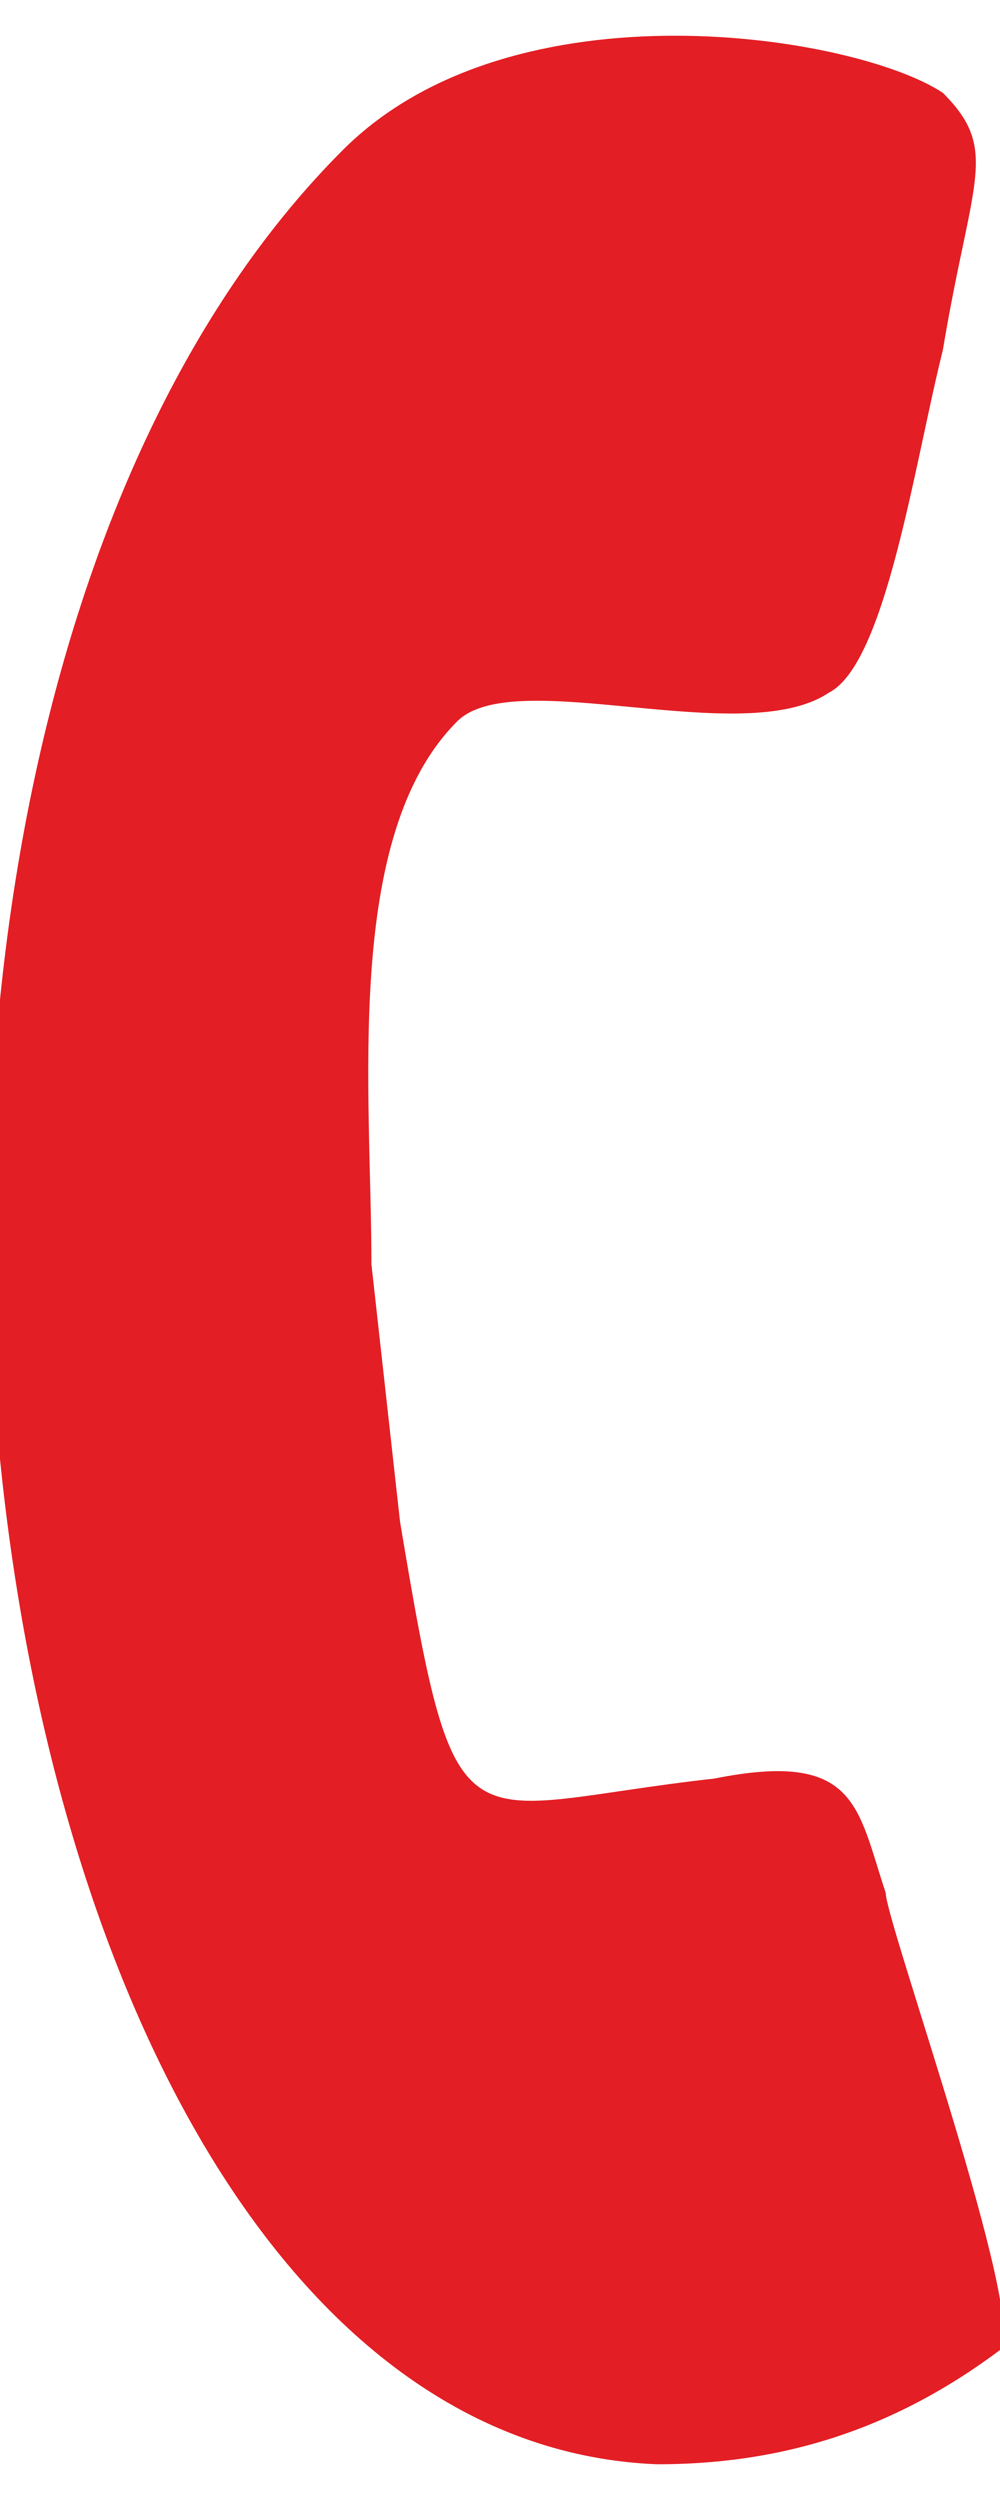 <?xml version="1.0" encoding="UTF-8"?>
<!DOCTYPE svg PUBLIC "-//W3C//DTD SVG 1.1//EN" "http://www.w3.org/Graphics/SVG/1.1/DTD/svg11.dtd">
<!-- Creator: CorelDRAW 2021 (64-Bit) -->
<svg xmlns="http://www.w3.org/2000/svg" xml:space="preserve" width="10px" height="25px" version="1.1" shape-rendering="geometricPrecision" text-rendering="geometricPrecision" image-rendering="optimizeQuality" fill-rule="evenodd" clip-rule="evenodd"
viewBox="0 0 350 850"
 xmlns:xlink="http://www.w3.org/1999/xlink"
 xmlns:xodm="http://www.corel.com/coreldraw/odm/2003">
 <g id="Layer_x0020_1">
  <path fill="#E31E24" d="M120 40c-210,210 -140,800 110,810 40,0 80,-10 120,-40 10,-10 -40,-150 -40,-160 -10,-30 -10,-50 -60,-40 -90,10 -90,30 -110,-90l-10 -90c0,-60 -10,-150 30,-190 20,-20 100,10 130,-10 20,-10 30,-80 40,-120 10,-60 20,-70 0,-90 -30,-20 -150,-40 -210,20z"/>
 </g>
</svg>
